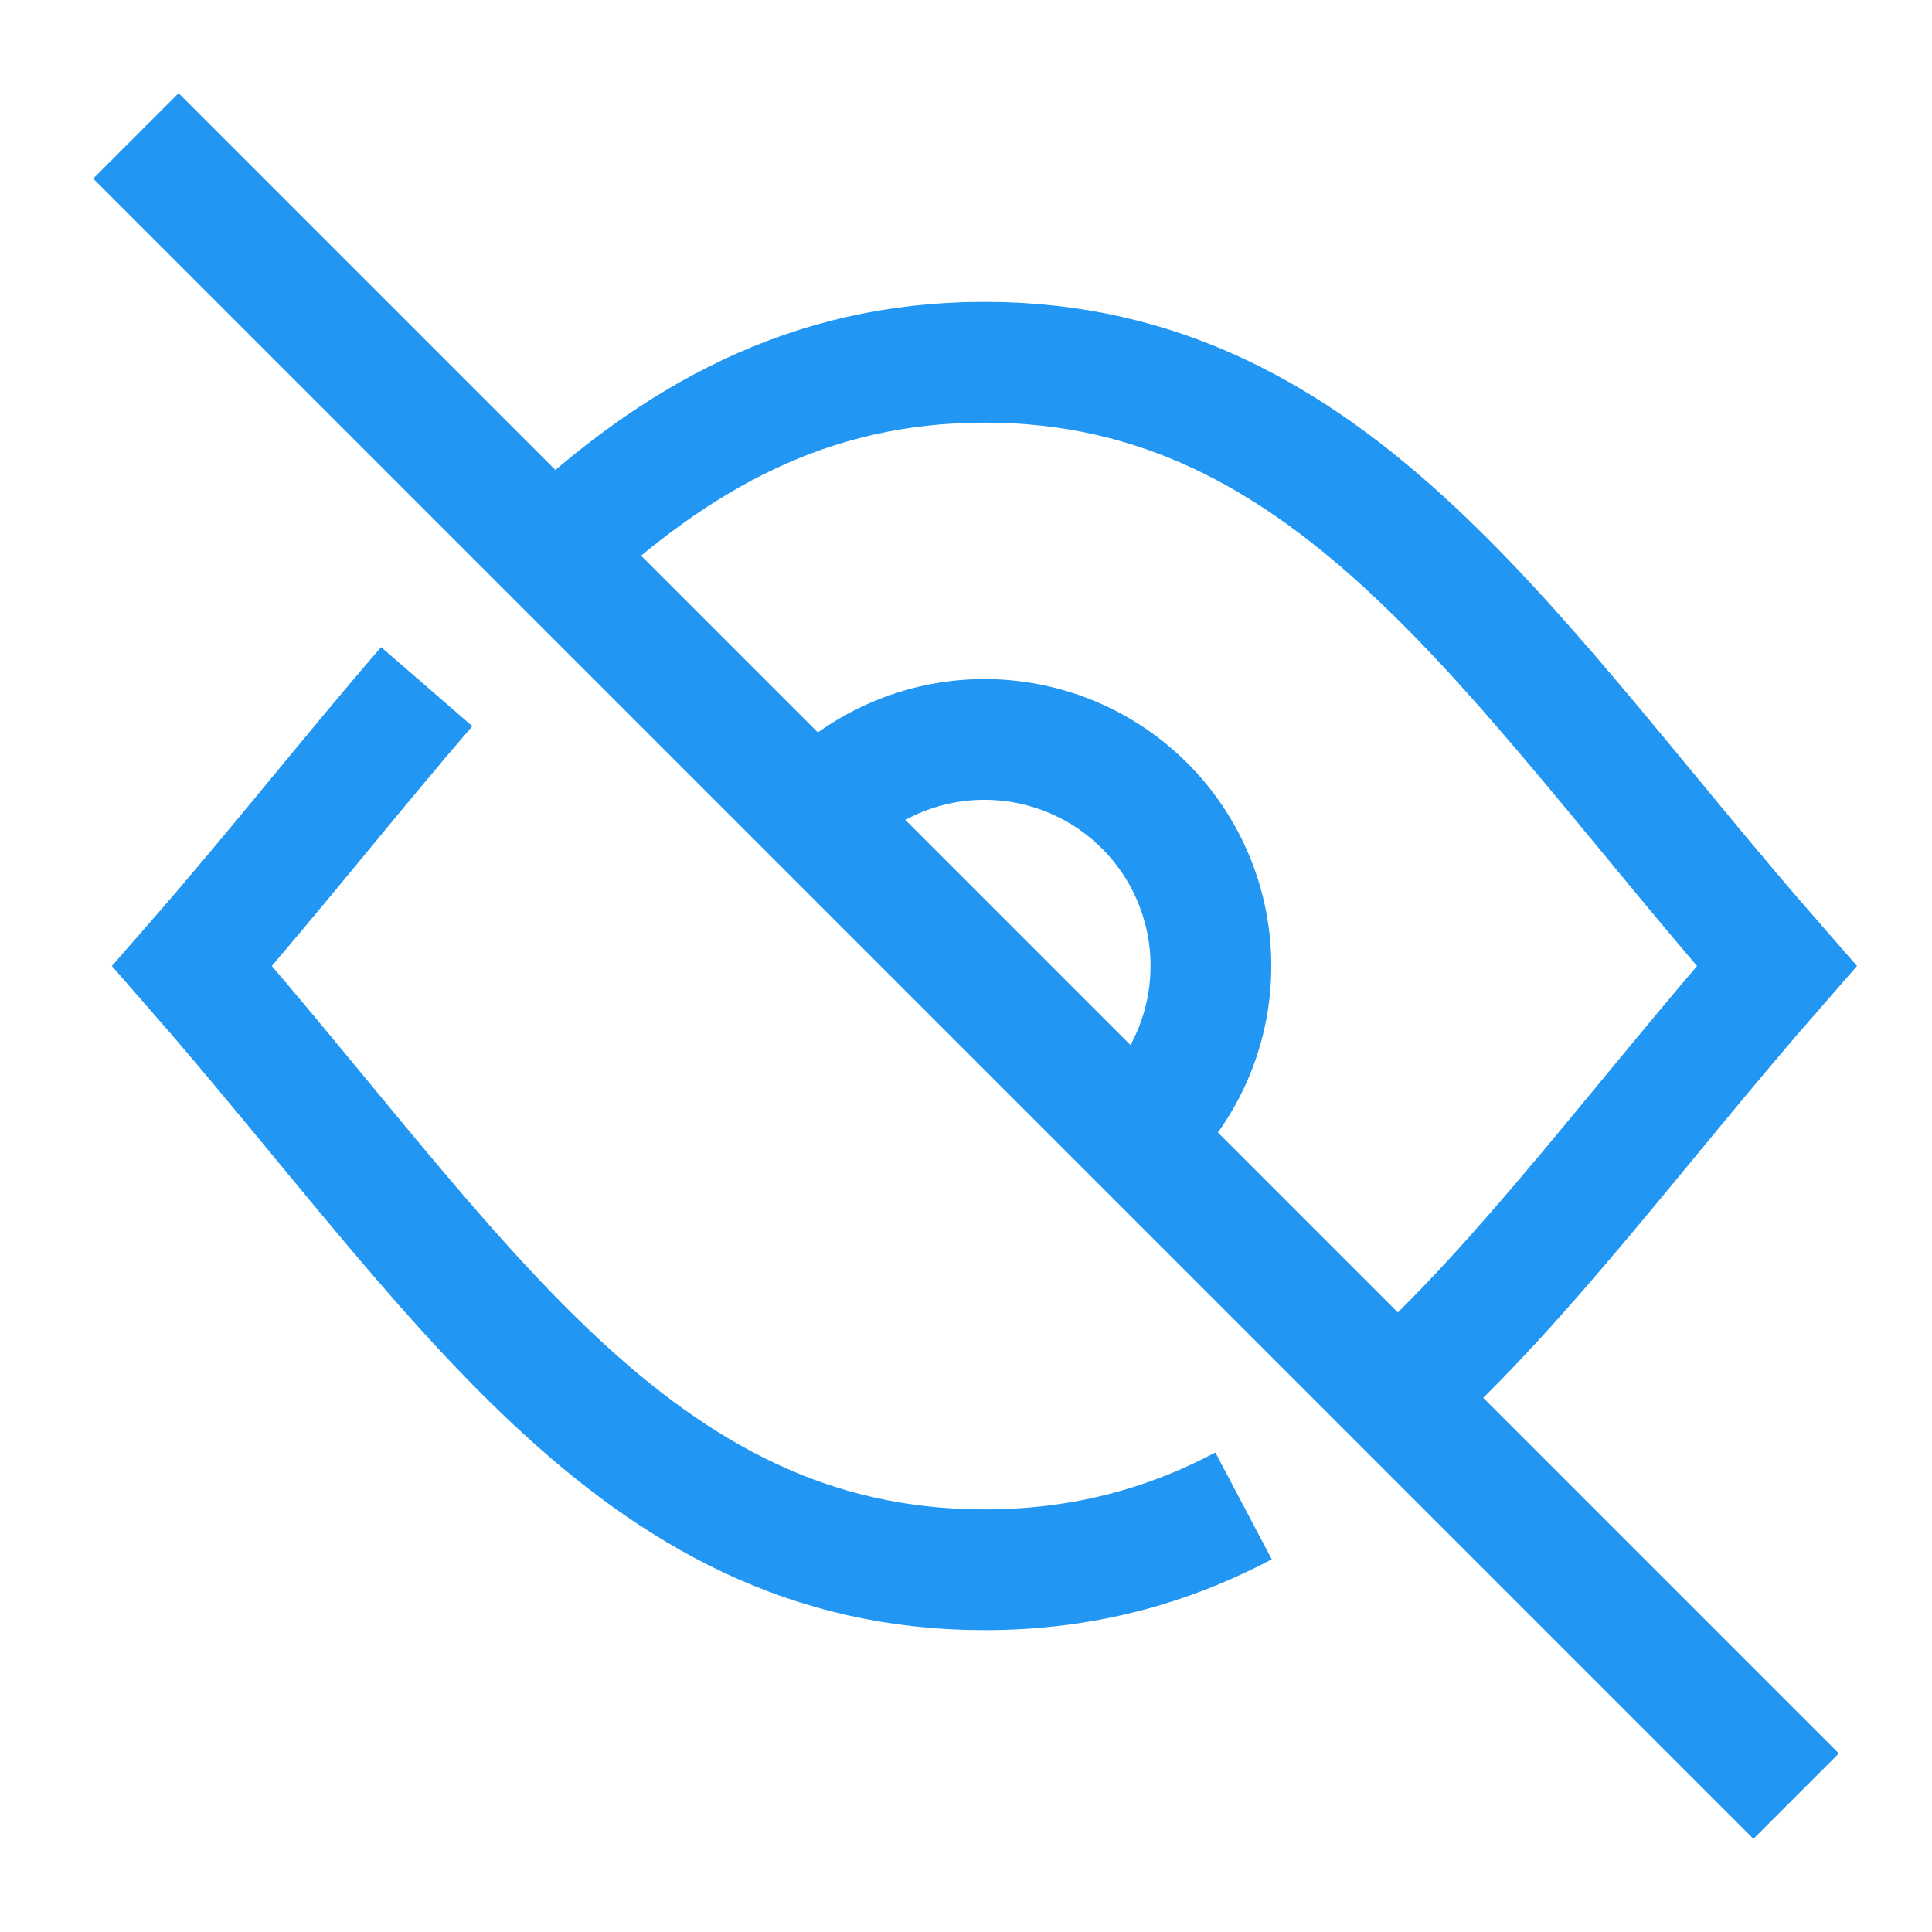 <svg width="24" height="24" viewBox="0 0 24 24" fill="none" xmlns="http://www.w3.org/2000/svg">
<path d="M1.688 1.688L22.312 22.312" stroke="#2196F3" stroke-width="1.5"/>
<path d="M6.875 6.864C8.386 5.447 10.032 4.5 12.229 4.5C16.602 4.5 18.791 8.25 22.072 12C20.369 13.947 18.96 15.894 17.387 17.316M5.301 8.53C4.37 9.605 3.433 10.803 2.386 12C5.667 15.75 7.857 19.5 12.229 19.5C13.448 19.5 14.497 19.209 15.448 18.707" stroke="#2196F3" stroke-width="1.5"/>
<path d="M10.132 10.125C10.386 9.841 10.695 9.611 11.04 9.45C11.385 9.289 11.759 9.199 12.14 9.187C12.52 9.175 12.899 9.24 13.254 9.379C13.609 9.517 13.932 9.727 14.203 9.994C14.475 10.261 14.689 10.581 14.833 10.933C14.977 11.286 15.049 11.664 15.042 12.044C15.036 12.425 14.953 12.801 14.797 13.148C14.641 13.496 14.416 13.808 14.136 14.066" stroke="#2196F3" stroke-width="1.5"/>
</svg>
